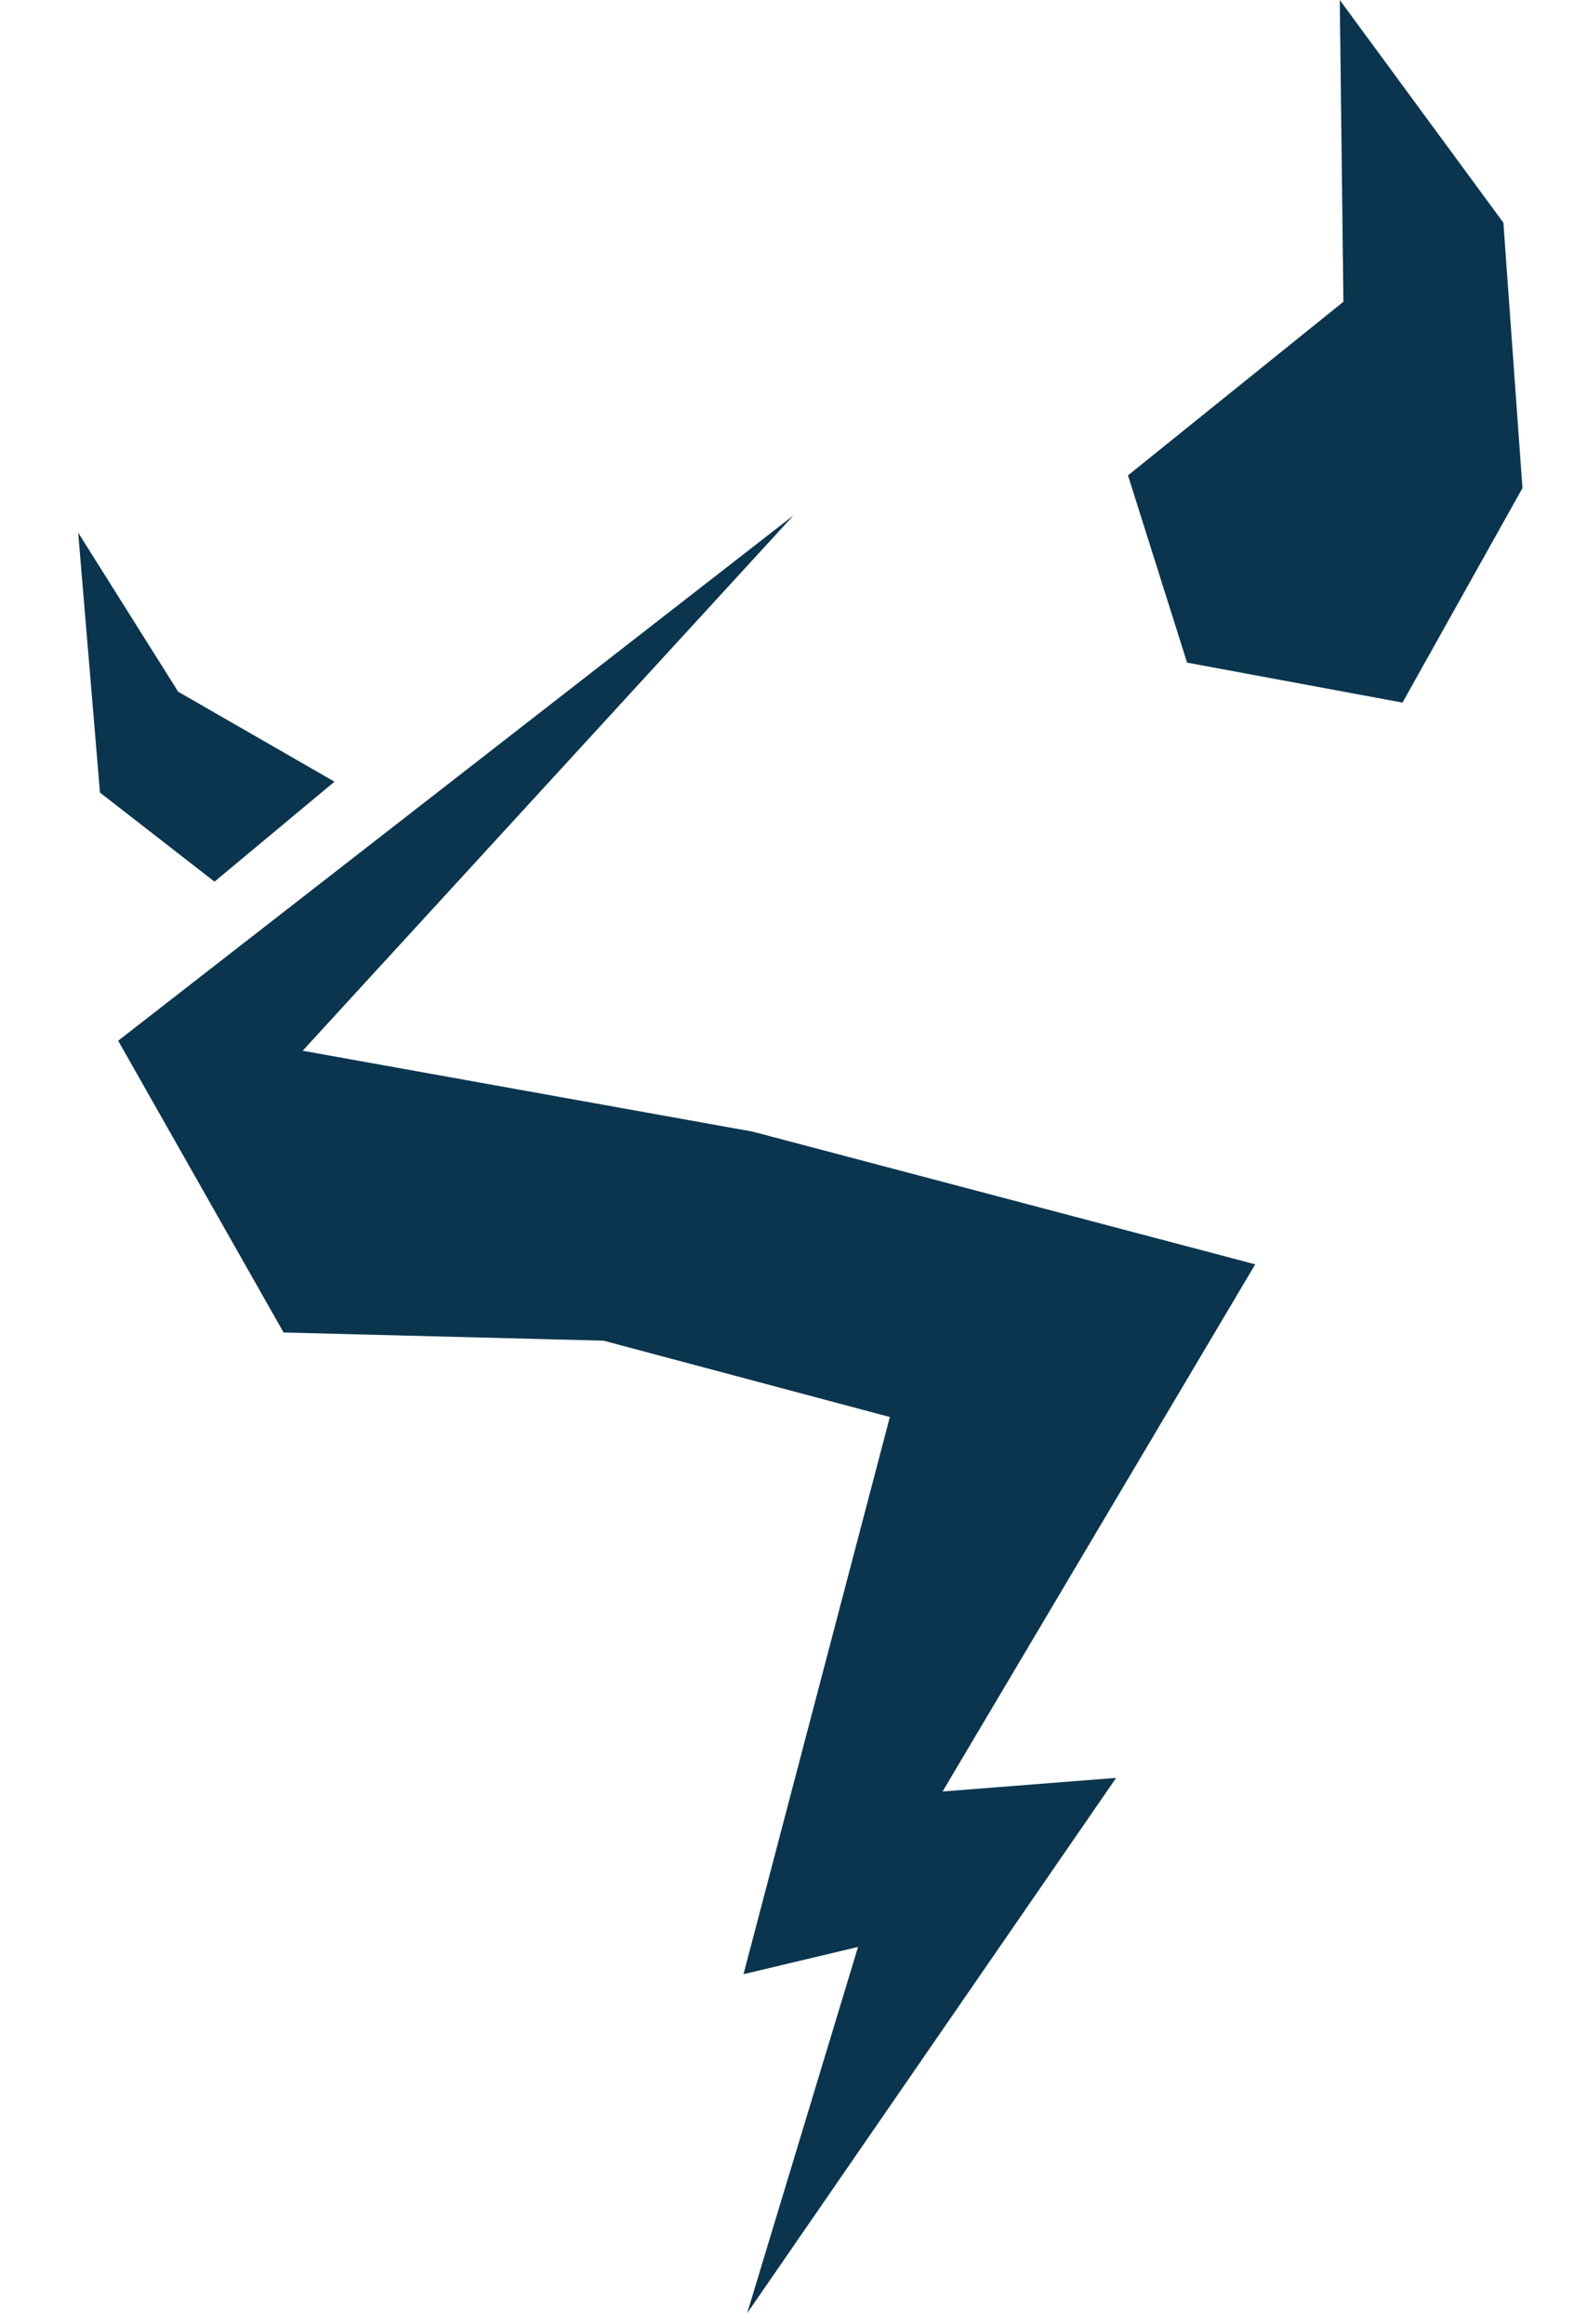 <?xml version="1.0" encoding="UTF-8"?> <svg xmlns="http://www.w3.org/2000/svg" id="Layer_1" data-name="Layer 1" version="1.1" viewBox="0 0 174.6 255.7"><defs><style> .cls-1 { fill: #0b354e; stroke-width: 0px; } </style></defs><path class="cls-1" d="M138.1,139.1l-55.3-14.6-49.5-8.9,54-58.9L13,114.5l18.2,32.1,35.2.9,31.5,8.4h0l-16.1,61.3,12.6-3-12.2,40.3,40.6-58.9-19.1,1.5,34.4-58h0ZM36.8,86l-17.2-9.9-11-17.5,2.4,28.6,12.6,9.8,13.2-11ZM165.4,24.5L147.4,0l.4,33.2-23.7,19.1,6.5,20.6,23.7,4.4,13.2-23.6-2.1-29.2h0Z"></path></svg> 